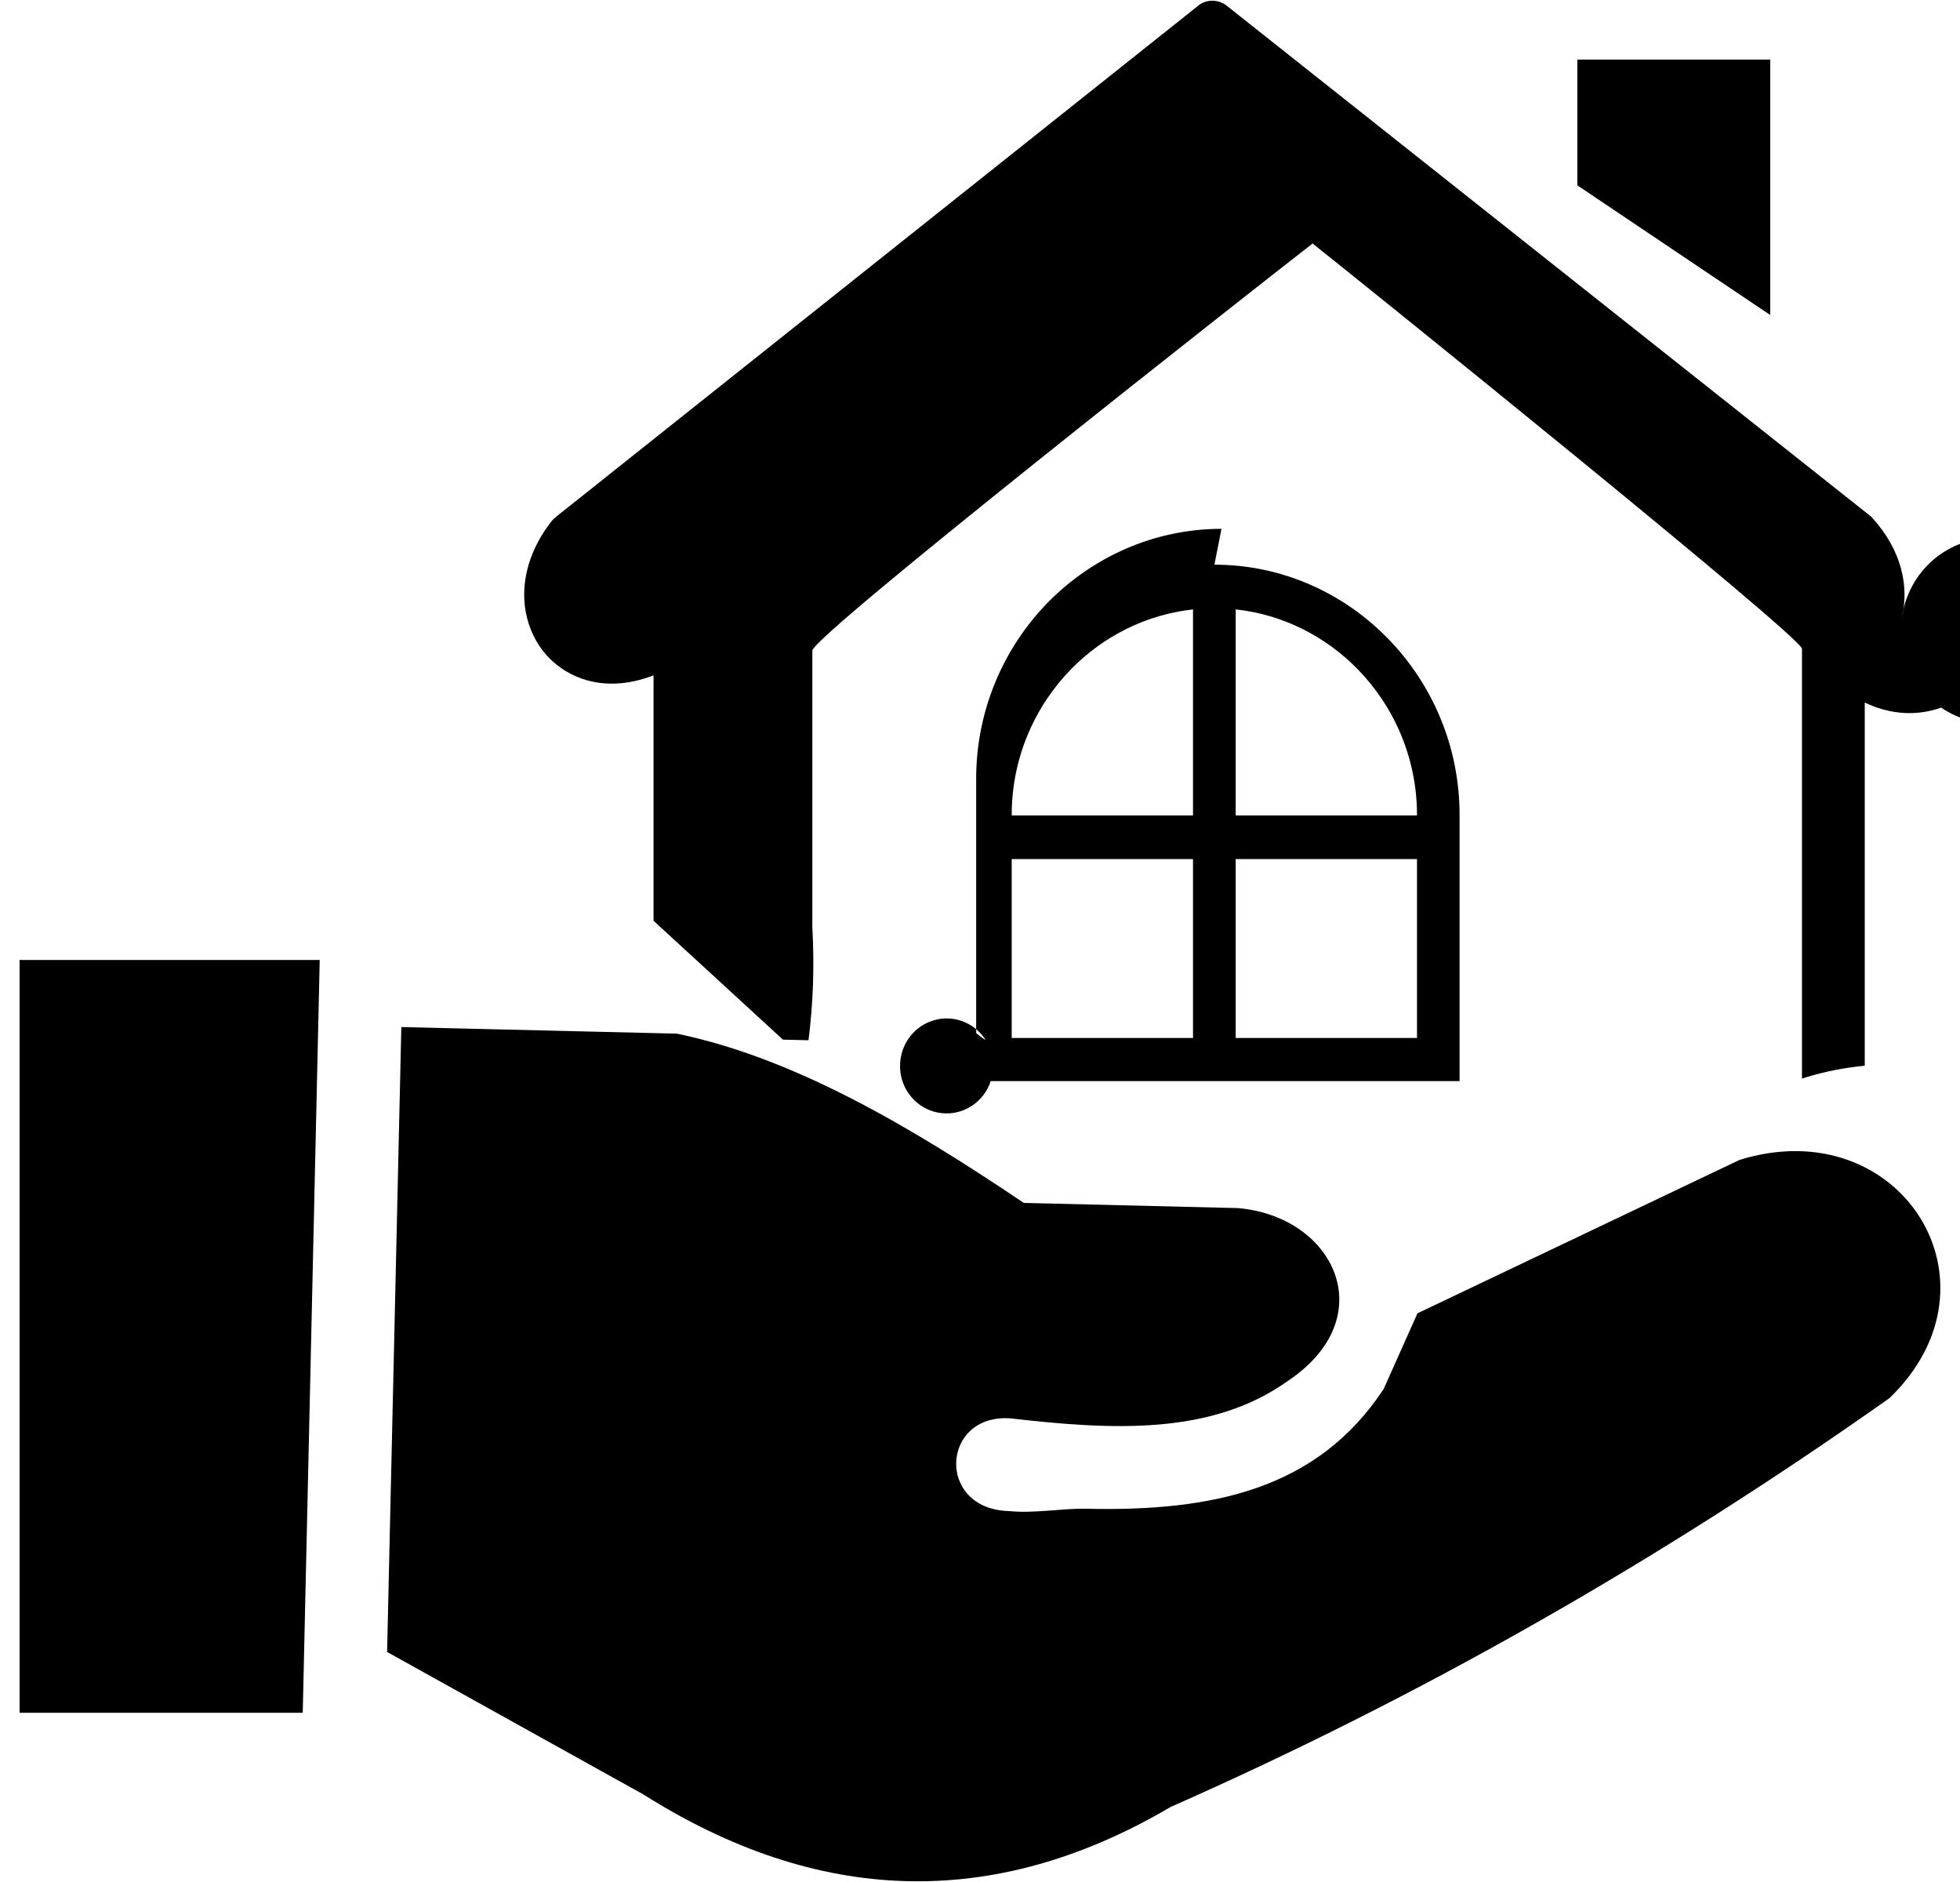 <?xml version="1.0" encoding="UTF-8"?>
<svg xmlns="http://www.w3.org/2000/svg" xmlns:xlink="http://www.w3.org/1999/xlink" width="50px" height="48px" viewBox="0 0 49 48" version="1.1">
<g id="surface1">
<path style=" stroke:none;fill-rule:evenodd;fill:rgb(0%,0%,0%);fill-opacity:1;" d="M 16.172 23.484 L 16.172 17.223 C 15.5 17.488 14.875 17.492 14.352 17.312 C 13.945 17.172 13.602 16.922 13.348 16.598 C 13.098 16.273 12.938 15.879 12.887 15.441 C 12.812 14.77 13.012 14.004 13.574 13.289 C 13.605 13.254 13.637 13.219 13.672 13.191 L 30.023 0.18 C 30.234 -0.02 30.562 -0.039 30.797 0.148 L 47.184 13.137 C 47.211 13.156 47.234 13.176 47.258 13.203 C 48.016 14.035 48.203 14.957 48.02 15.738 C 48.172 14.695 48.98 13.883 50.008 13.742 C 51.031 13.602 52.02 14.168 52.438 15.133 C 52.855 16.098 52.594 17.223 51.801 17.898 C 51.008 18.574 49.875 18.633 49.02 18.047 C 48.445 18.254 47.762 18.25 47.07 17.918 L 47.07 27.18 C 46.586 27.227 46.09 27.32 45.582 27.473 C 45.543 27.484 45.504 27.496 45.469 27.508 L 45.469 16.547 C 45.469 16.25 34.227 7.195 32.984 6.211 C 31.672 7.23 20.223 16.215 20.223 16.594 L 20.223 23.656 C 20.277 24.617 20.246 25.578 20.125 26.531 L 19.473 26.516 Z M 0 24.484 L 7.656 24.484 L 7.223 43.684 L 0 43.684 Z M 9.375 42.133 L 9.738 26.195 L 16.77 26.363 C 19.738 26.98 22.68 28.699 25.617 30.68 L 31.078 30.812 C 33.547 31.023 34.781 33.605 32.344 35.227 C 30.395 36.613 27.871 36.473 25.285 36.176 C 23.504 36.043 23.371 38.488 25.234 38.539 C 25.879 38.605 26.586 38.469 27.199 38.48 C 30.434 38.555 33.109 37.988 34.797 35.426 L 35.66 33.496 L 43.879 29.582 C 47.973 28.316 50.762 32.719 47.699 35.66 C 41.719 39.887 35.602 43.332 29.363 46.086 C 24.816 48.762 20.336 48.559 15.918 45.77 Z M 31.023 15.543 L 31.023 20.797 L 35.648 20.797 L 35.648 20.785 C 35.648 19.336 35.066 18.02 34.129 17.062 C 33.312 16.23 32.227 15.672 31.023 15.543 Z M 31.023 21.91 L 31.023 26.473 L 35.648 26.473 L 35.648 21.91 Z M 29.934 26.469 L 29.934 21.91 L 25.309 21.91 L 25.309 26.473 L 29.934 26.473 Z M 29.934 20.797 L 29.934 15.543 C 28.73 15.676 27.645 16.23 26.828 17.062 C 25.891 18.02 25.309 19.336 25.309 20.785 L 25.309 20.797 Z M 30.48 14.402 C 32.203 14.402 33.766 15.121 34.898 16.277 C 36.031 17.434 36.734 19.027 36.734 20.781 L 36.734 27.574 L 24.773 27.574 C 24.598 28.109 24.078 28.449 23.527 28.391 C 22.977 28.336 22.535 27.895 22.469 27.336 C 22.402 26.773 22.723 26.238 23.246 26.047 C 23.766 25.855 24.348 26.055 24.648 26.531 C 24.566 26.48 24.484 26.418 24.402 26.348 L 24.402 19.863 C 24.402 18.109 25.105 16.516 26.238 15.359 C 27.375 14.207 28.938 13.488 30.66 13.488 Z M 44.66 1.52 L 44.66 8.035 L 39.738 4.727 L 39.738 1.52 Z M 44.66 1.52 "/>
</g>
</svg>
